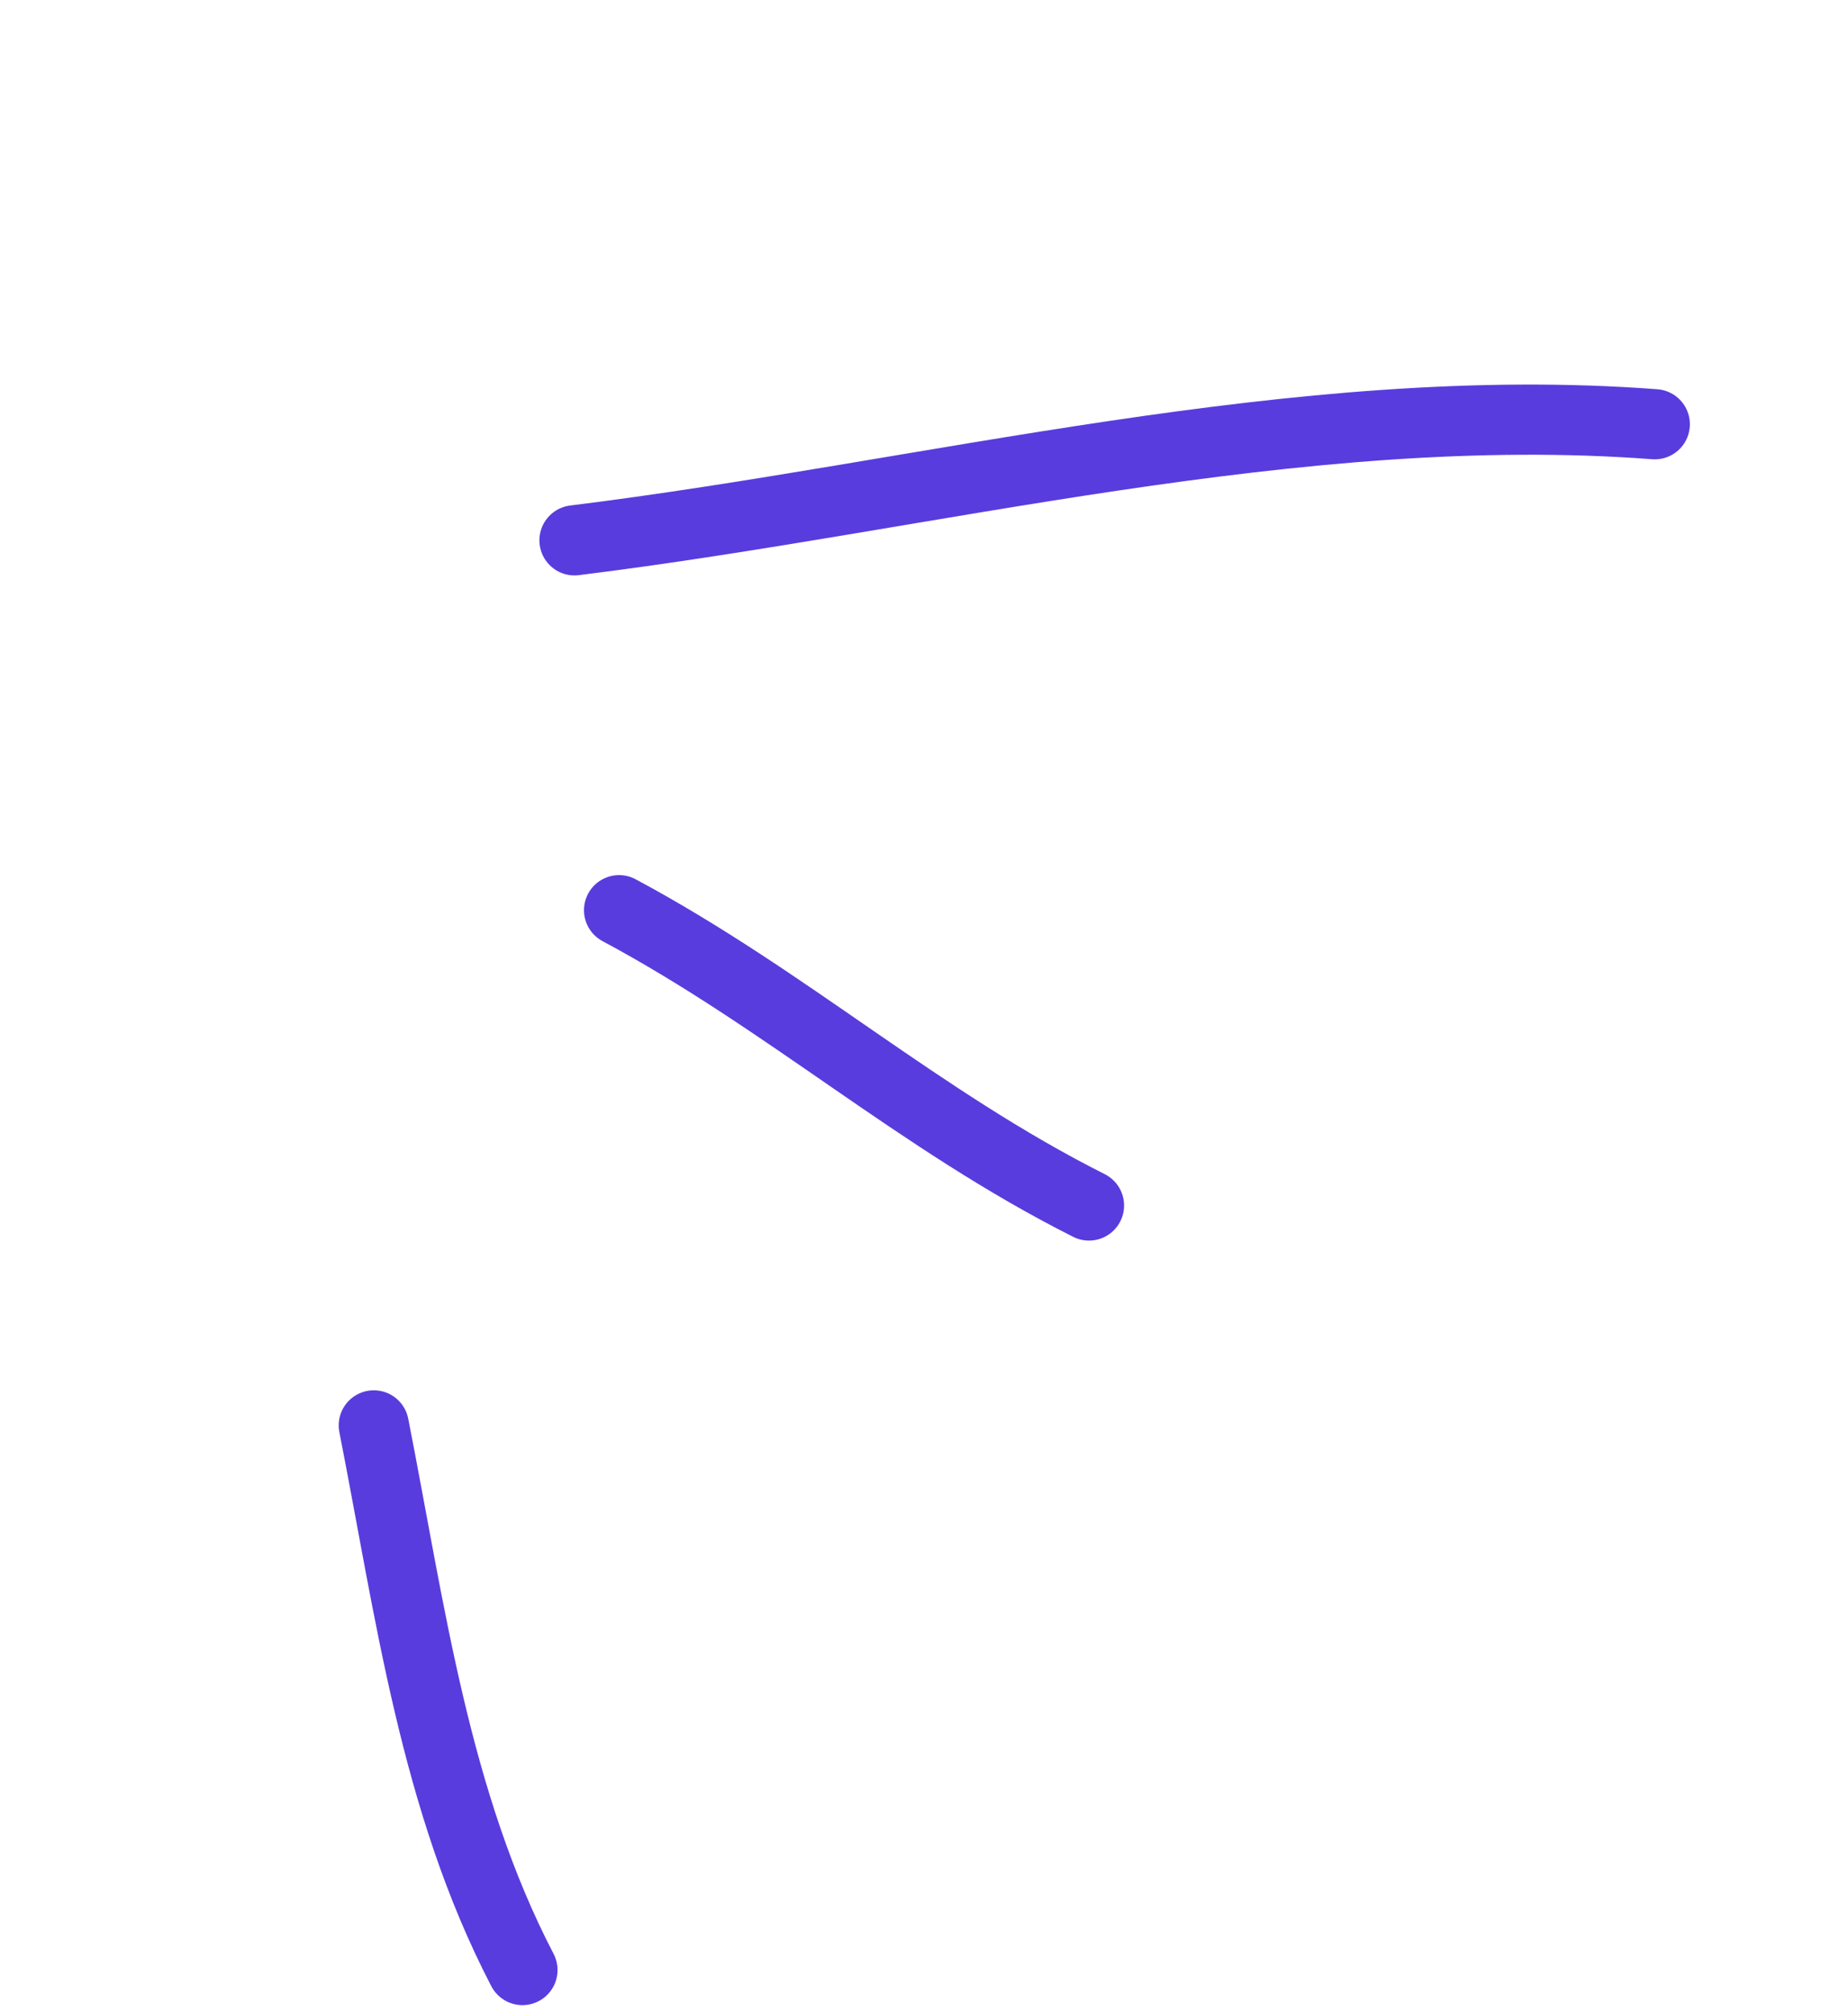 <?xml version="1.0" encoding="UTF-8"?> <svg xmlns="http://www.w3.org/2000/svg" width="79" height="86" viewBox="0 0 79 86" fill="none"> <path d="M24.559 23.1C39.636 21.236 55.538 16.98 70.74 18.137" stroke="#593CDD" stroke-width="3" stroke-linecap="round"></path> <path d="M26.465 38.912C33.631 42.75 39.278 47.876 46.553 51.537" stroke="#593CDD" stroke-width="3" stroke-linecap="round"></path> <path d="M15.979 60.937C17.538 68.853 18.578 76.999 22.334 84.221" stroke="#593CDD" stroke-width="3" stroke-linecap="round"></path> </svg> 